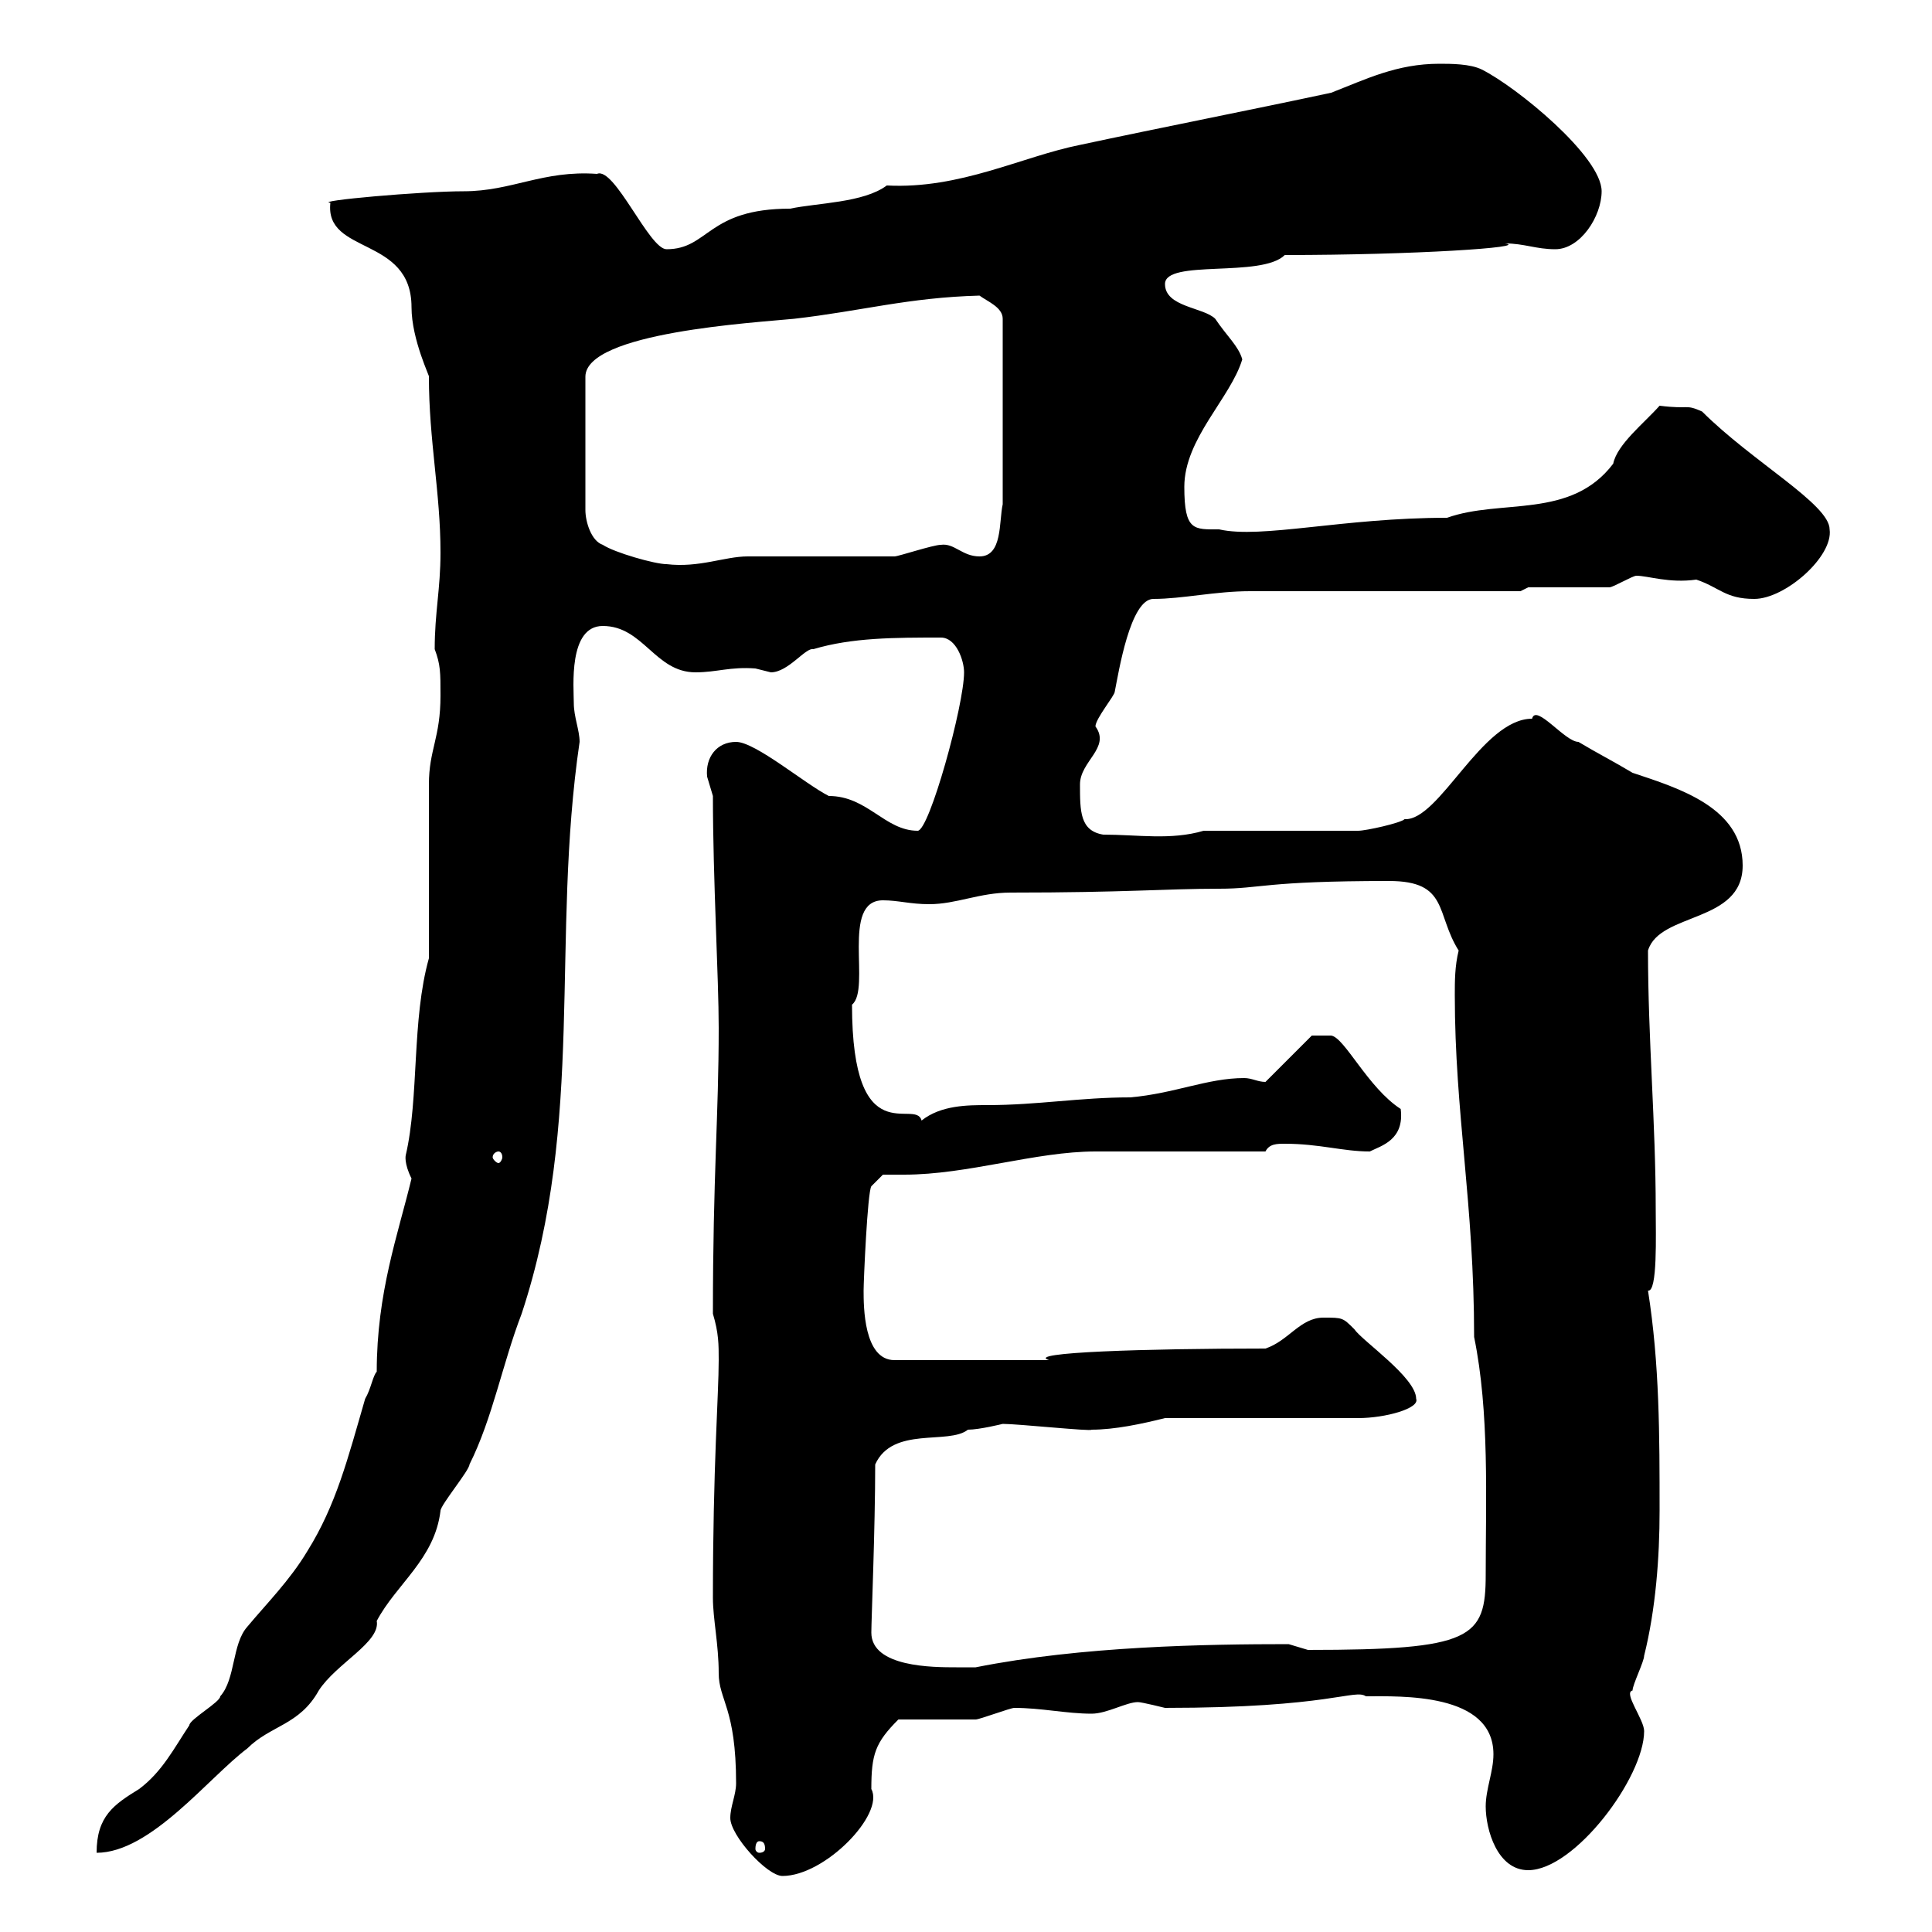 <svg xmlns="http://www.w3.org/2000/svg" xmlns:xlink="http://www.w3.org/1999/xlink" width="300" height="300"><path d="M113.40 282.30C113.40 285 119.10 291.30 121.50 291.30C128.10 291.30 137.40 281.70 135.30 277.80C135.30 272.40 135.90 270.60 139.50 267C141.30 267 149.70 267 151.50 267C152.10 267 156.90 265.20 157.50 265.20C161.70 265.20 165.60 266.10 169.50 266.10C171.90 266.10 174.90 264.30 176.70 264.30C177.30 264.30 180.90 265.20 180.90 265.20C206.70 265.20 210.30 262.20 212.10 263.40C217.50 263.40 231.90 262.80 231.90 272.40C231.90 275.10 230.70 277.80 230.70 280.50C230.70 284.10 232.50 290.40 237.30 290.40C244.50 290.40 255.30 276 255.30 268.80C255.30 267 252 262.80 253.50 262.50C253.50 261.60 255.30 258 255.30 257.10C257.10 249.90 257.70 241.80 257.70 234.60C257.70 222.90 257.70 211.80 255.90 200.40C257.40 200.70 257.10 191.70 257.10 187.80C257.10 174.30 255.90 161.40 255.90 147.60C257.70 141.60 270.60 143.40 270.60 134.40C270.60 125.40 260.70 122.40 253.50 120C250.50 118.20 248.10 117 245.10 115.20C243 115.20 238.50 109.20 237.90 111.60C230.10 111.60 223.50 127.50 218.10 127.20C217.50 127.80 212.10 129 210.90 129L186.90 129C181.80 130.50 176.70 129.60 171.30 129.60C167.70 129 167.70 126 167.70 121.80C167.70 118.20 172.50 116.10 170.10 112.80C170.10 111.60 173.10 108 173.10 107.40C173.70 104.40 175.50 93 179.10 93C183.60 93 188.70 91.80 194.10 91.80C200.10 91.80 230.10 91.80 236.10 91.80L237.30 91.20C239.10 91.20 248.10 91.20 249.90 91.20C250.50 91.20 253.50 89.40 254.10 89.40C255.90 89.40 259.20 90.60 263.40 90C267 91.20 267.90 93 272.40 93C277.20 93 284.70 86.40 284.10 82.20C284.10 78.30 272.10 71.70 264.30 63.90C261.60 62.70 262.50 63.60 257.70 63C255.30 65.70 251.10 69 250.50 72C243.90 80.70 233.10 77.40 224.70 80.40C208.50 80.40 195.90 83.70 189.30 82.20C185.40 82.20 183.90 82.50 183.90 75.60C183.90 68.10 191.10 61.80 192.90 55.80C192.30 53.70 190.50 52.20 188.70 49.50C186.90 47.70 180.90 47.70 180.90 44.10C180.90 40.20 195.90 43.20 199.50 39.60C219.60 39.60 237.60 38.40 233.70 37.80C236.70 37.80 238.50 38.70 241.50 38.70C245.40 38.70 248.70 33.60 248.70 29.70C248.70 24.30 235.50 13.50 230.10 10.80C228.30 9.90 225.30 9.90 223.50 9.90C216.90 9.90 212.10 12.30 206.70 14.40C194.10 17.10 180.30 19.80 167.70 22.50C158.70 24.30 149.10 29.40 137.70 28.80C134.10 31.50 126.90 31.50 122.70 32.40C109.80 32.40 110.10 38.70 103.50 38.70C100.80 38.70 95.40 25.80 92.70 27C84.30 26.40 79.50 29.70 72 29.70C65.40 29.70 48.60 31.20 51.30 31.50C50.40 39.60 63.90 36.60 63.90 47.70C63.90 52.80 66.90 58.80 66.60 58.50C66.60 68.40 68.40 76.50 68.40 85.80C68.40 91.50 67.50 95.10 67.50 100.80C68.40 103.20 68.40 104.40 68.40 108C68.40 114.60 66.60 116.40 66.60 121.80L66.60 148.80C63.90 158.40 65.10 170.40 63 179.40C63 179.40 62.70 180.60 63.90 183C61.80 191.70 58.50 200.70 58.50 213C57.90 213.60 57.60 215.70 56.70 217.20C54 226.50 52.20 233.70 47.70 240.90C45 245.40 41.40 249 38.40 252.60C36 255.30 36.60 260.70 34.20 263.40C34.20 264.30 29.40 267 29.40 267.90C27 271.50 25.20 275.10 21.60 277.80C17.70 280.20 15 282 15 287.70C23.40 287.70 32.40 276 38.40 271.50C42 267.90 46.50 267.90 49.50 262.50C52.20 258.30 59.10 255 58.50 251.70C61.50 246 67.50 242.10 68.40 234.60C68.40 233.70 72.90 228.30 72.90 227.40C76.50 220.20 78 211.80 81 204C90.90 174 85.50 145.80 90 115.20C90 113.40 89.10 111.30 89.10 109.20C89.10 106.80 88.20 97.20 93.60 97.20C99.90 97.20 101.70 104.40 108 104.40C111.30 104.40 113.40 103.50 117.30 103.80C117.30 103.80 119.70 104.40 119.70 104.40C122.40 104.40 125.10 100.50 126.30 100.80C132.30 99 138.90 99 146.10 99C148.50 99 149.70 102.60 149.70 104.40C149.70 109.50 144.30 129 142.50 129C137.40 129 134.70 123.60 128.70 123.60C125.10 121.80 117.30 115.20 114.30 115.20C111.30 115.20 109.50 117.60 109.80 120.60C109.80 120.60 110.70 123.60 110.70 123.60C110.70 136.50 111.60 151.80 111.60 159.60C111.60 173.40 110.70 182.40 110.70 204C111.60 207 111.60 208.80 111.60 211.20C111.60 216.60 110.70 227.70 110.70 248.10C110.70 251.40 111.60 255.30 111.60 259.80C111.60 264 114.30 265.20 114.30 276.90C114.30 278.70 113.40 280.50 113.40 282.30ZM117.90 285.90C118.50 285.90 118.80 286.20 118.80 287.10C118.80 287.40 118.50 287.70 117.90 287.70C117.60 287.70 117.30 287.40 117.30 287.10C117.30 286.20 117.60 285.90 117.90 285.90ZM135.30 253.50C135.30 251.70 135.90 237.30 135.90 227.40C138.60 221.40 147.30 224.40 150.30 222C152.10 222 155.70 221.10 155.70 221.10C158.10 221.10 169.50 222.30 169.50 222C173.10 222 177.30 221.10 180.90 220.20C185.70 220.20 206.70 220.20 210.90 220.20C215.10 220.20 220.50 218.70 219.90 217.20C219.90 213.90 211.50 208.20 210.30 206.40C208.50 204.60 208.50 204.60 205.50 204.60C201.90 204.60 200.10 208.20 196.50 209.40C177.90 209.40 159 210 162.90 211.20L138.90 211.20C134.10 211.20 134.10 202.80 134.10 200.40C134.10 198.90 134.70 185.10 135.30 184.20L137.10 182.40C138.30 182.40 139.20 182.40 140.40 182.40C150.30 182.40 160.80 178.80 170.10 178.80C173.70 178.80 192.90 178.80 196.50 178.80C197.10 177.60 198.30 177.60 199.50 177.60C204.90 177.60 208.50 178.80 212.70 178.80C214.50 177.90 218.10 177 217.50 172.20C212.40 168.90 208.80 161.10 206.70 160.80L203.70 160.80L196.50 168C195.30 168 194.40 167.40 193.20 167.40C187.50 167.40 182.40 169.80 175.50 170.40C167.70 170.40 161.10 171.60 153.30 171.60C150.30 171.60 146.10 171.60 143.10 174C142.20 170.40 132.30 179.40 132.30 156C135.30 153.60 130.50 139.80 137.10 139.80C139.50 139.80 141.30 140.40 144.30 140.40C148.50 140.40 152.10 138.60 156.90 138.60C174.90 138.60 180.90 138 189.30 138C195.90 138 196.20 136.80 215.70 136.80C225 136.80 222.90 141.90 226.50 147.60C225.90 150 225.90 152.40 225.90 154.50C225.90 172.80 228.90 186.90 228.90 207.60C231.30 219.30 230.70 232.80 230.70 244.50C230.70 254.40 228.60 256.20 203.10 256.20C203.10 256.20 200.10 255.30 200.10 255.30C187.50 255.30 168 255.60 151.50 258.90C151.50 258.90 149.70 258.90 148.50 258.90C144.90 258.90 135.30 258.90 135.30 253.50ZM77.40 178.80C77.70 178.80 78 179.10 78 179.70C78 180 77.70 180.60 77.40 180.60C77.10 180.60 76.50 180 76.50 179.70C76.50 179.10 77.10 178.80 77.40 178.80ZM93.60 84.60C91.80 84 90.90 81 90.90 79.20L90.90 58.50C90.90 51.60 117.30 50.10 123.30 49.50C133.80 48.30 141 46.20 152.10 45.90C153.30 46.80 155.70 47.70 155.70 49.50L155.70 78.30C155.10 81 155.70 86.40 152.10 86.40C149.40 86.40 148.20 84.30 146.10 84.60C144.90 84.60 139.50 86.40 138.90 86.40C135.30 86.40 119.70 86.40 116.10 86.40C112.50 86.40 108.60 88.20 103.50 87.60C101.70 87.60 95.40 85.80 93.60 84.60Z"/></svg>